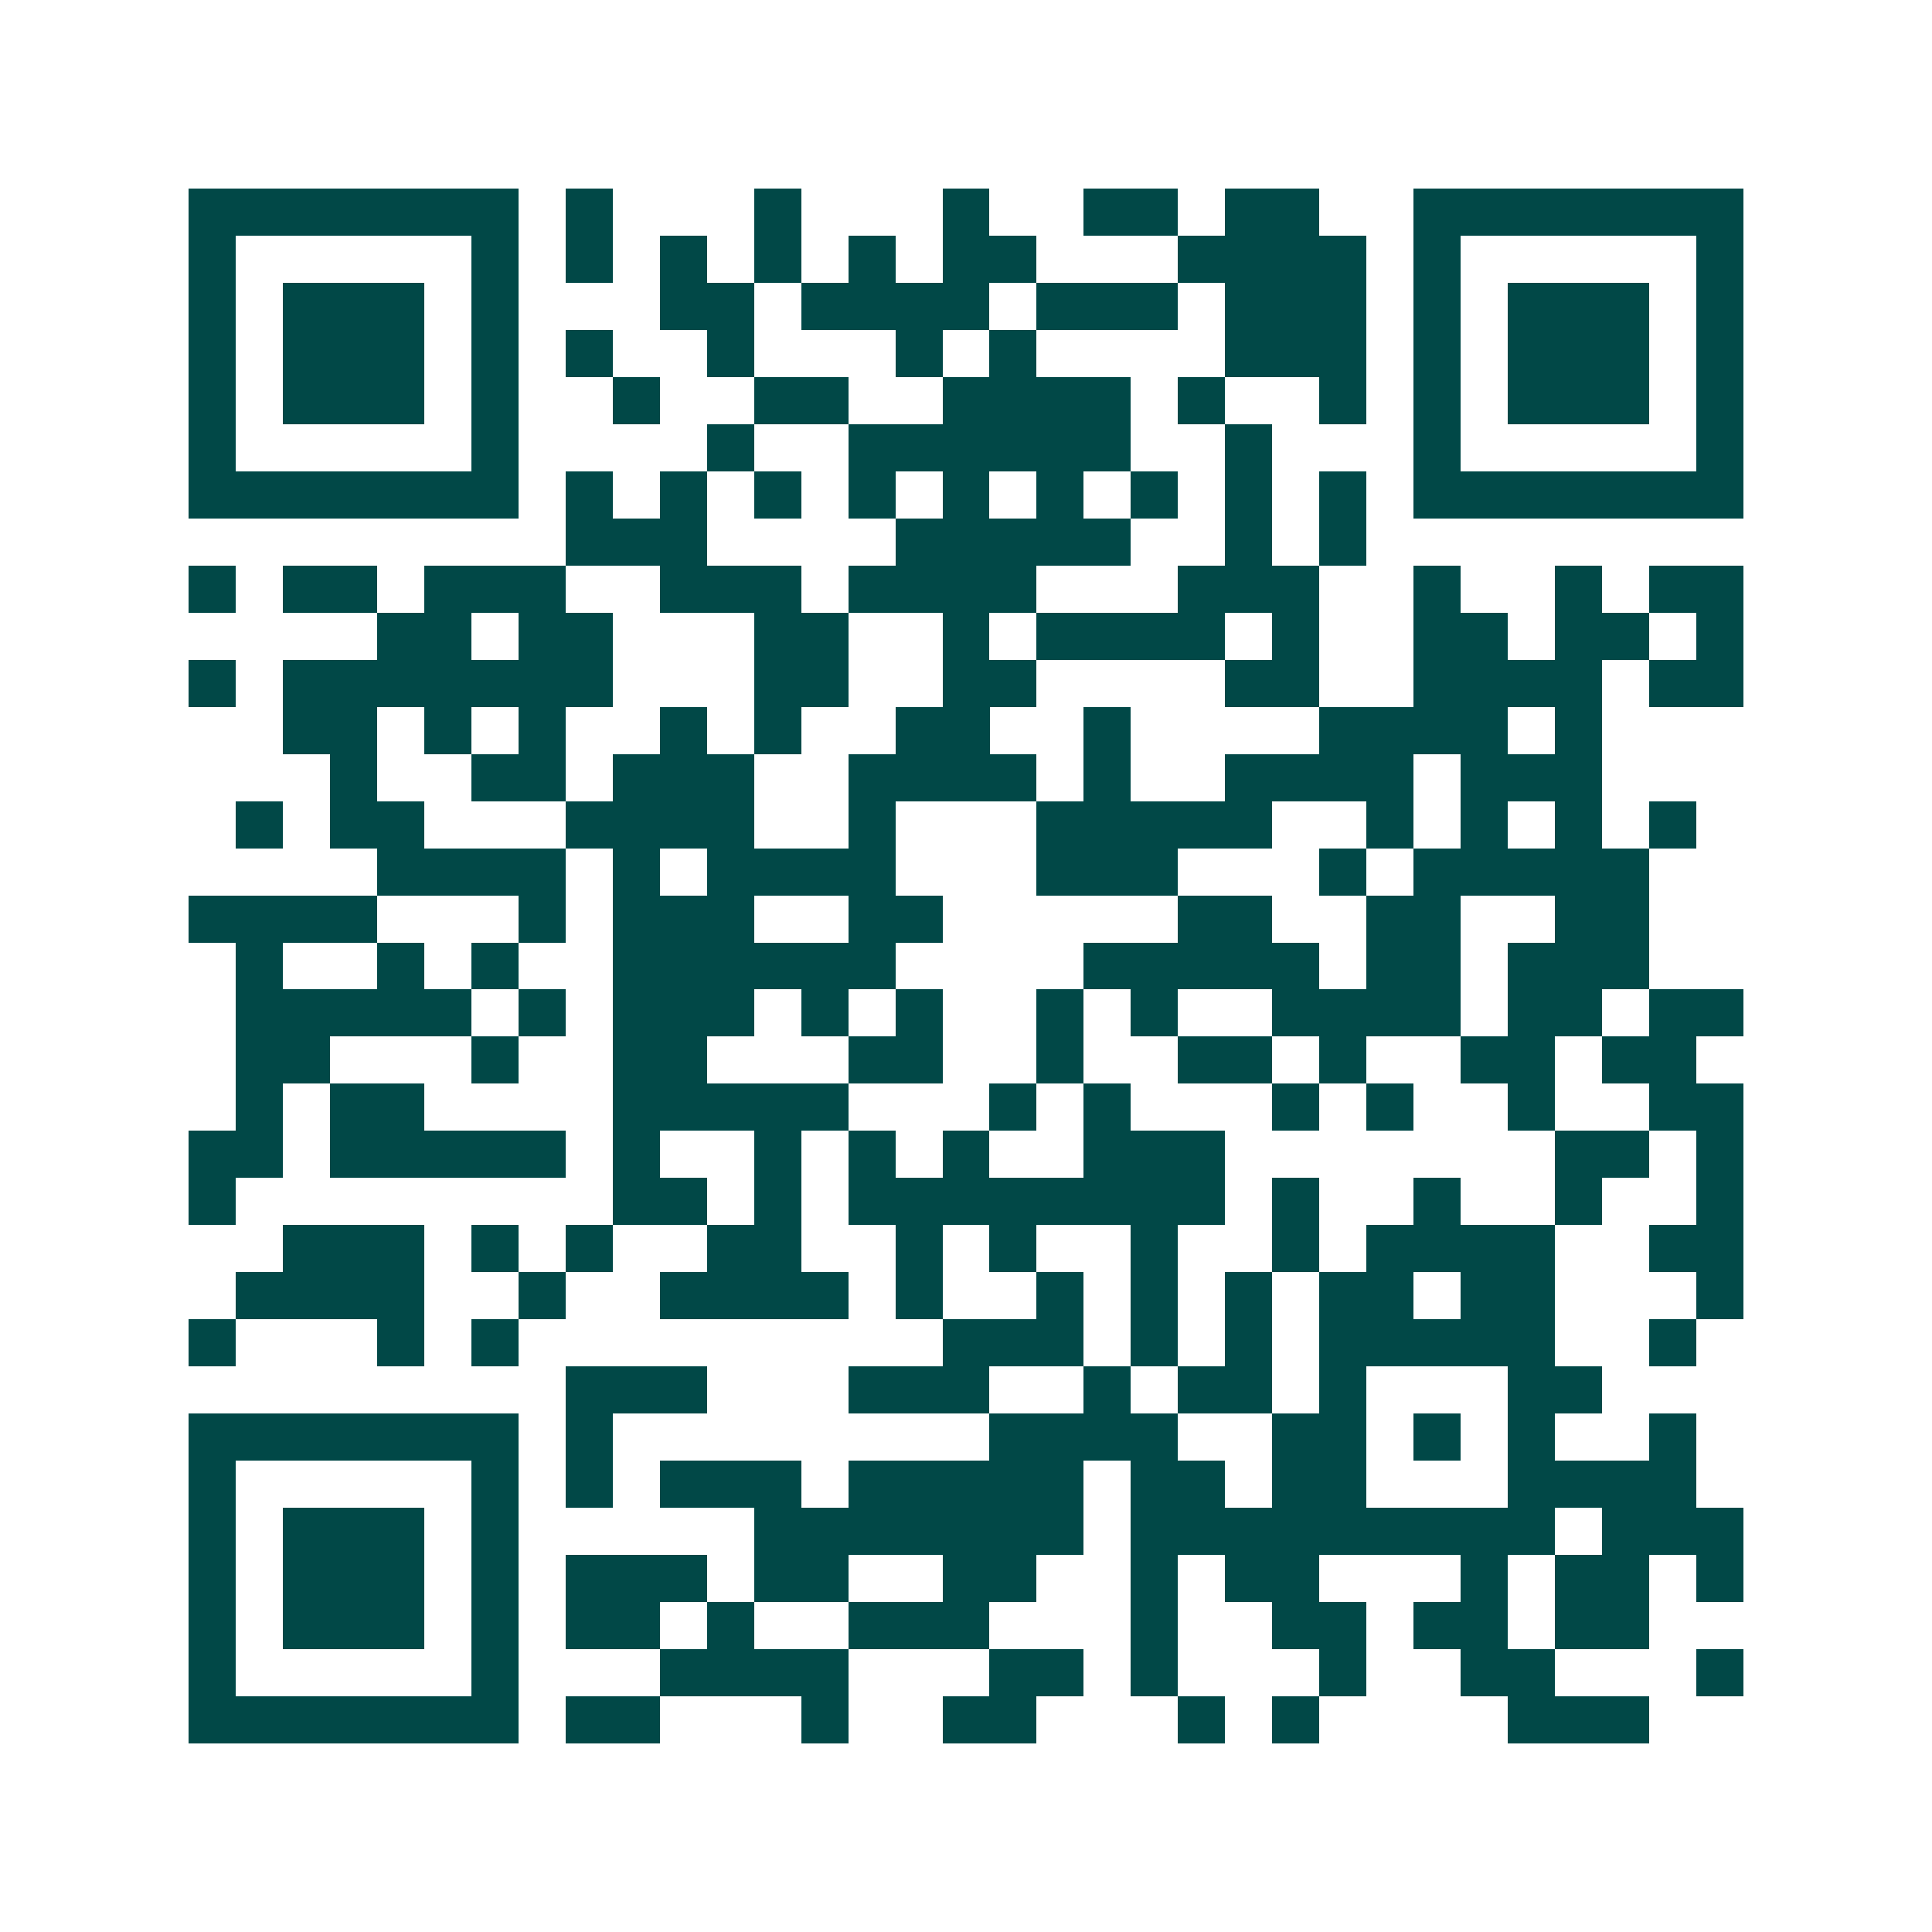 <svg xmlns="http://www.w3.org/2000/svg" width="200" height="200" viewBox="0 0 41 41" shape-rendering="crispEdges"><path fill="#ffffff" d="M0 0h41v41H0z"/><path stroke="#014847" d="M4 4.5h7m1 0h1m3 0h1m3 0h1m2 0h2m1 0h2m2 0h7M4 5.5h1m5 0h1m1 0h1m1 0h1m1 0h1m1 0h1m1 0h2m3 0h4m1 0h1m5 0h1M4 6.5h1m1 0h3m1 0h1m3 0h2m1 0h4m1 0h3m1 0h3m1 0h1m1 0h3m1 0h1M4 7.5h1m1 0h3m1 0h1m1 0h1m2 0h1m3 0h1m1 0h1m4 0h3m1 0h1m1 0h3m1 0h1M4 8.5h1m1 0h3m1 0h1m2 0h1m2 0h2m2 0h4m1 0h1m2 0h1m1 0h1m1 0h3m1 0h1M4 9.5h1m5 0h1m4 0h1m2 0h6m2 0h1m3 0h1m5 0h1M4 10.5h7m1 0h1m1 0h1m1 0h1m1 0h1m1 0h1m1 0h1m1 0h1m1 0h1m1 0h1m1 0h7M12 11.5h3m4 0h5m2 0h1m1 0h1M4 12.5h1m1 0h2m1 0h3m2 0h3m1 0h4m3 0h3m2 0h1m2 0h1m1 0h2M8 13.5h2m1 0h2m3 0h2m2 0h1m1 0h4m1 0h1m2 0h2m1 0h2m1 0h1M4 14.5h1m1 0h7m3 0h2m2 0h2m4 0h2m2 0h4m1 0h2M6 15.5h2m1 0h1m1 0h1m2 0h1m1 0h1m2 0h2m2 0h1m4 0h4m1 0h1M7 16.5h1m2 0h2m1 0h3m2 0h4m1 0h1m2 0h4m1 0h3M5 17.5h1m1 0h2m3 0h4m2 0h1m3 0h5m2 0h1m1 0h1m1 0h1m1 0h1M8 18.5h4m1 0h1m1 0h4m3 0h3m3 0h1m1 0h5M4 19.5h4m3 0h1m1 0h3m2 0h2m5 0h2m2 0h2m2 0h2M5 20.5h1m2 0h1m1 0h1m2 0h6m4 0h5m1 0h2m1 0h3M5 21.5h5m1 0h1m1 0h3m1 0h1m1 0h1m2 0h1m1 0h1m2 0h4m1 0h2m1 0h2M5 22.5h2m3 0h1m2 0h2m3 0h2m2 0h1m2 0h2m1 0h1m2 0h2m1 0h2M5 23.5h1m1 0h2m4 0h5m3 0h1m1 0h1m3 0h1m1 0h1m2 0h1m2 0h2M4 24.5h2m1 0h5m1 0h1m2 0h1m1 0h1m1 0h1m2 0h3m7 0h2m1 0h1M4 25.5h1m8 0h2m1 0h1m1 0h8m1 0h1m2 0h1m2 0h1m2 0h1M6 26.5h3m1 0h1m1 0h1m2 0h2m2 0h1m1 0h1m2 0h1m2 0h1m1 0h4m2 0h2M5 27.5h4m2 0h1m2 0h4m1 0h1m2 0h1m1 0h1m1 0h1m1 0h2m1 0h2m3 0h1M4 28.5h1m3 0h1m1 0h1m9 0h3m1 0h1m1 0h1m1 0h5m2 0h1M12 29.5h3m3 0h3m2 0h1m1 0h2m1 0h1m3 0h2M4 30.5h7m1 0h1m8 0h4m2 0h2m1 0h1m1 0h1m2 0h1M4 31.5h1m5 0h1m1 0h1m1 0h3m1 0h5m1 0h2m1 0h2m3 0h4M4 32.5h1m1 0h3m1 0h1m5 0h7m1 0h9m1 0h3M4 33.5h1m1 0h3m1 0h1m1 0h3m1 0h2m2 0h2m2 0h1m1 0h2m3 0h1m1 0h2m1 0h1M4 34.5h1m1 0h3m1 0h1m1 0h2m1 0h1m2 0h3m3 0h1m2 0h2m1 0h2m1 0h2M4 35.5h1m5 0h1m3 0h4m3 0h2m1 0h1m3 0h1m2 0h2m3 0h1M4 36.5h7m1 0h2m3 0h1m2 0h2m3 0h1m1 0h1m4 0h3"/></svg>
